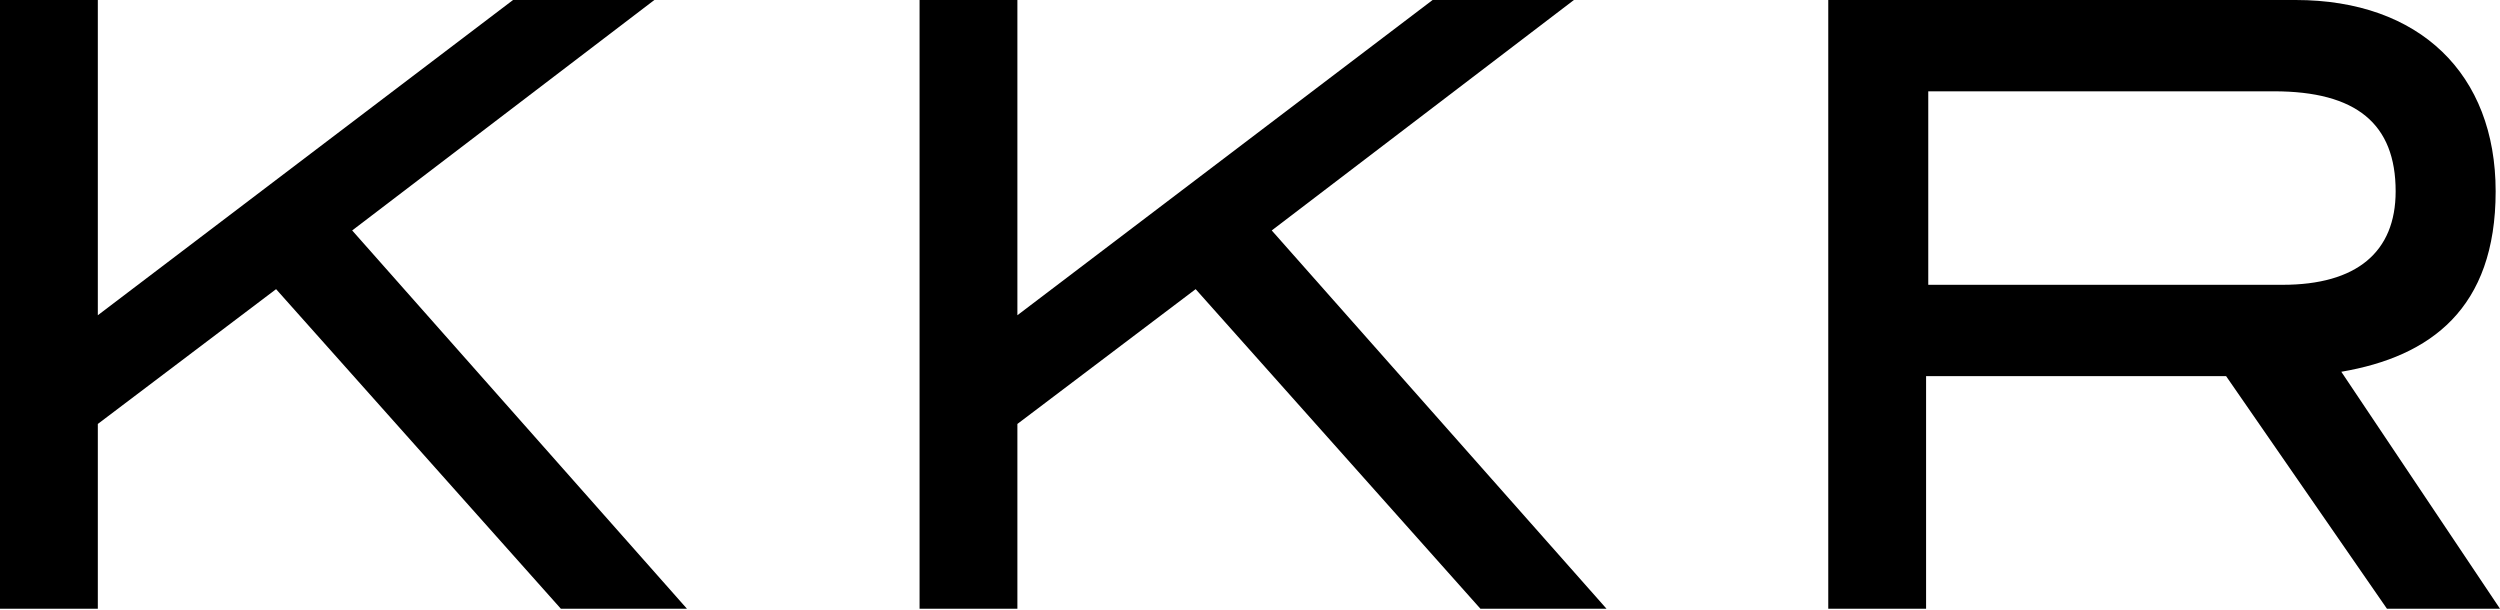 <svg width="500" height="122" viewBox="0 0 500 122" fill="none" xmlns="http://www.w3.org/2000/svg">
<g clip-path="url(#clip0_2323_254)">
<path d="M112.174 121.748L55.217 57.83L19.565 84.789V121.748H0V0H19.565V63.048L102.609 0H130.87L70.435 46.09L137.391 121.748H112.174Z" fill="black"/>
<path d="M296.087 121.748L239.13 57.83L203.478 84.789V121.748H183.913V0H203.478V63.048L286.522 0H314.783L254.348 46.09L321.304 121.748H296.087Z" fill="black"/>
<path d="M477.391 121.748L445.217 75.223H385.217V121.748H365.652V0H459.13C483.913 0 499.13 14.784 499.13 38.264C499.13 61.743 486.087 71.309 468.261 74.353L500 121.748H477.391ZM479.13 38.264C479.13 24.784 471.304 18.262 454.783 18.262H385.652V56.961H456.522C471.304 56.961 479.13 50.438 479.13 38.264Z" fill="black"/>
</g>
<defs>
<clipPath id="clip0_2323_254">
<rect width="500" height="121.748" fill="white"/>
</clipPath>
</defs>
</svg>

